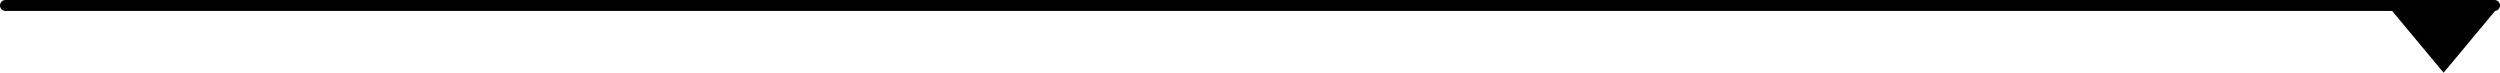 <svg xmlns="http://www.w3.org/2000/svg" width="343.5" height="9.988" viewBox="0 0 343.5 9.988">
  <g id="Course-page-divider-mobile" transform="translate(-1214.75 -969.421)">
    <line id="Line_755" data-name="Line 755" x2="342" transform="translate(1215.5 970.171)" fill="none" stroke="#000" stroke-linecap="round" stroke-width="1.5"/>
    <path id="Polygon_2" data-name="Polygon 2" d="M7.5,0,15,9H0Z" transform="translate(1558 979.409) rotate(180)"/>
  </g>
</svg>
